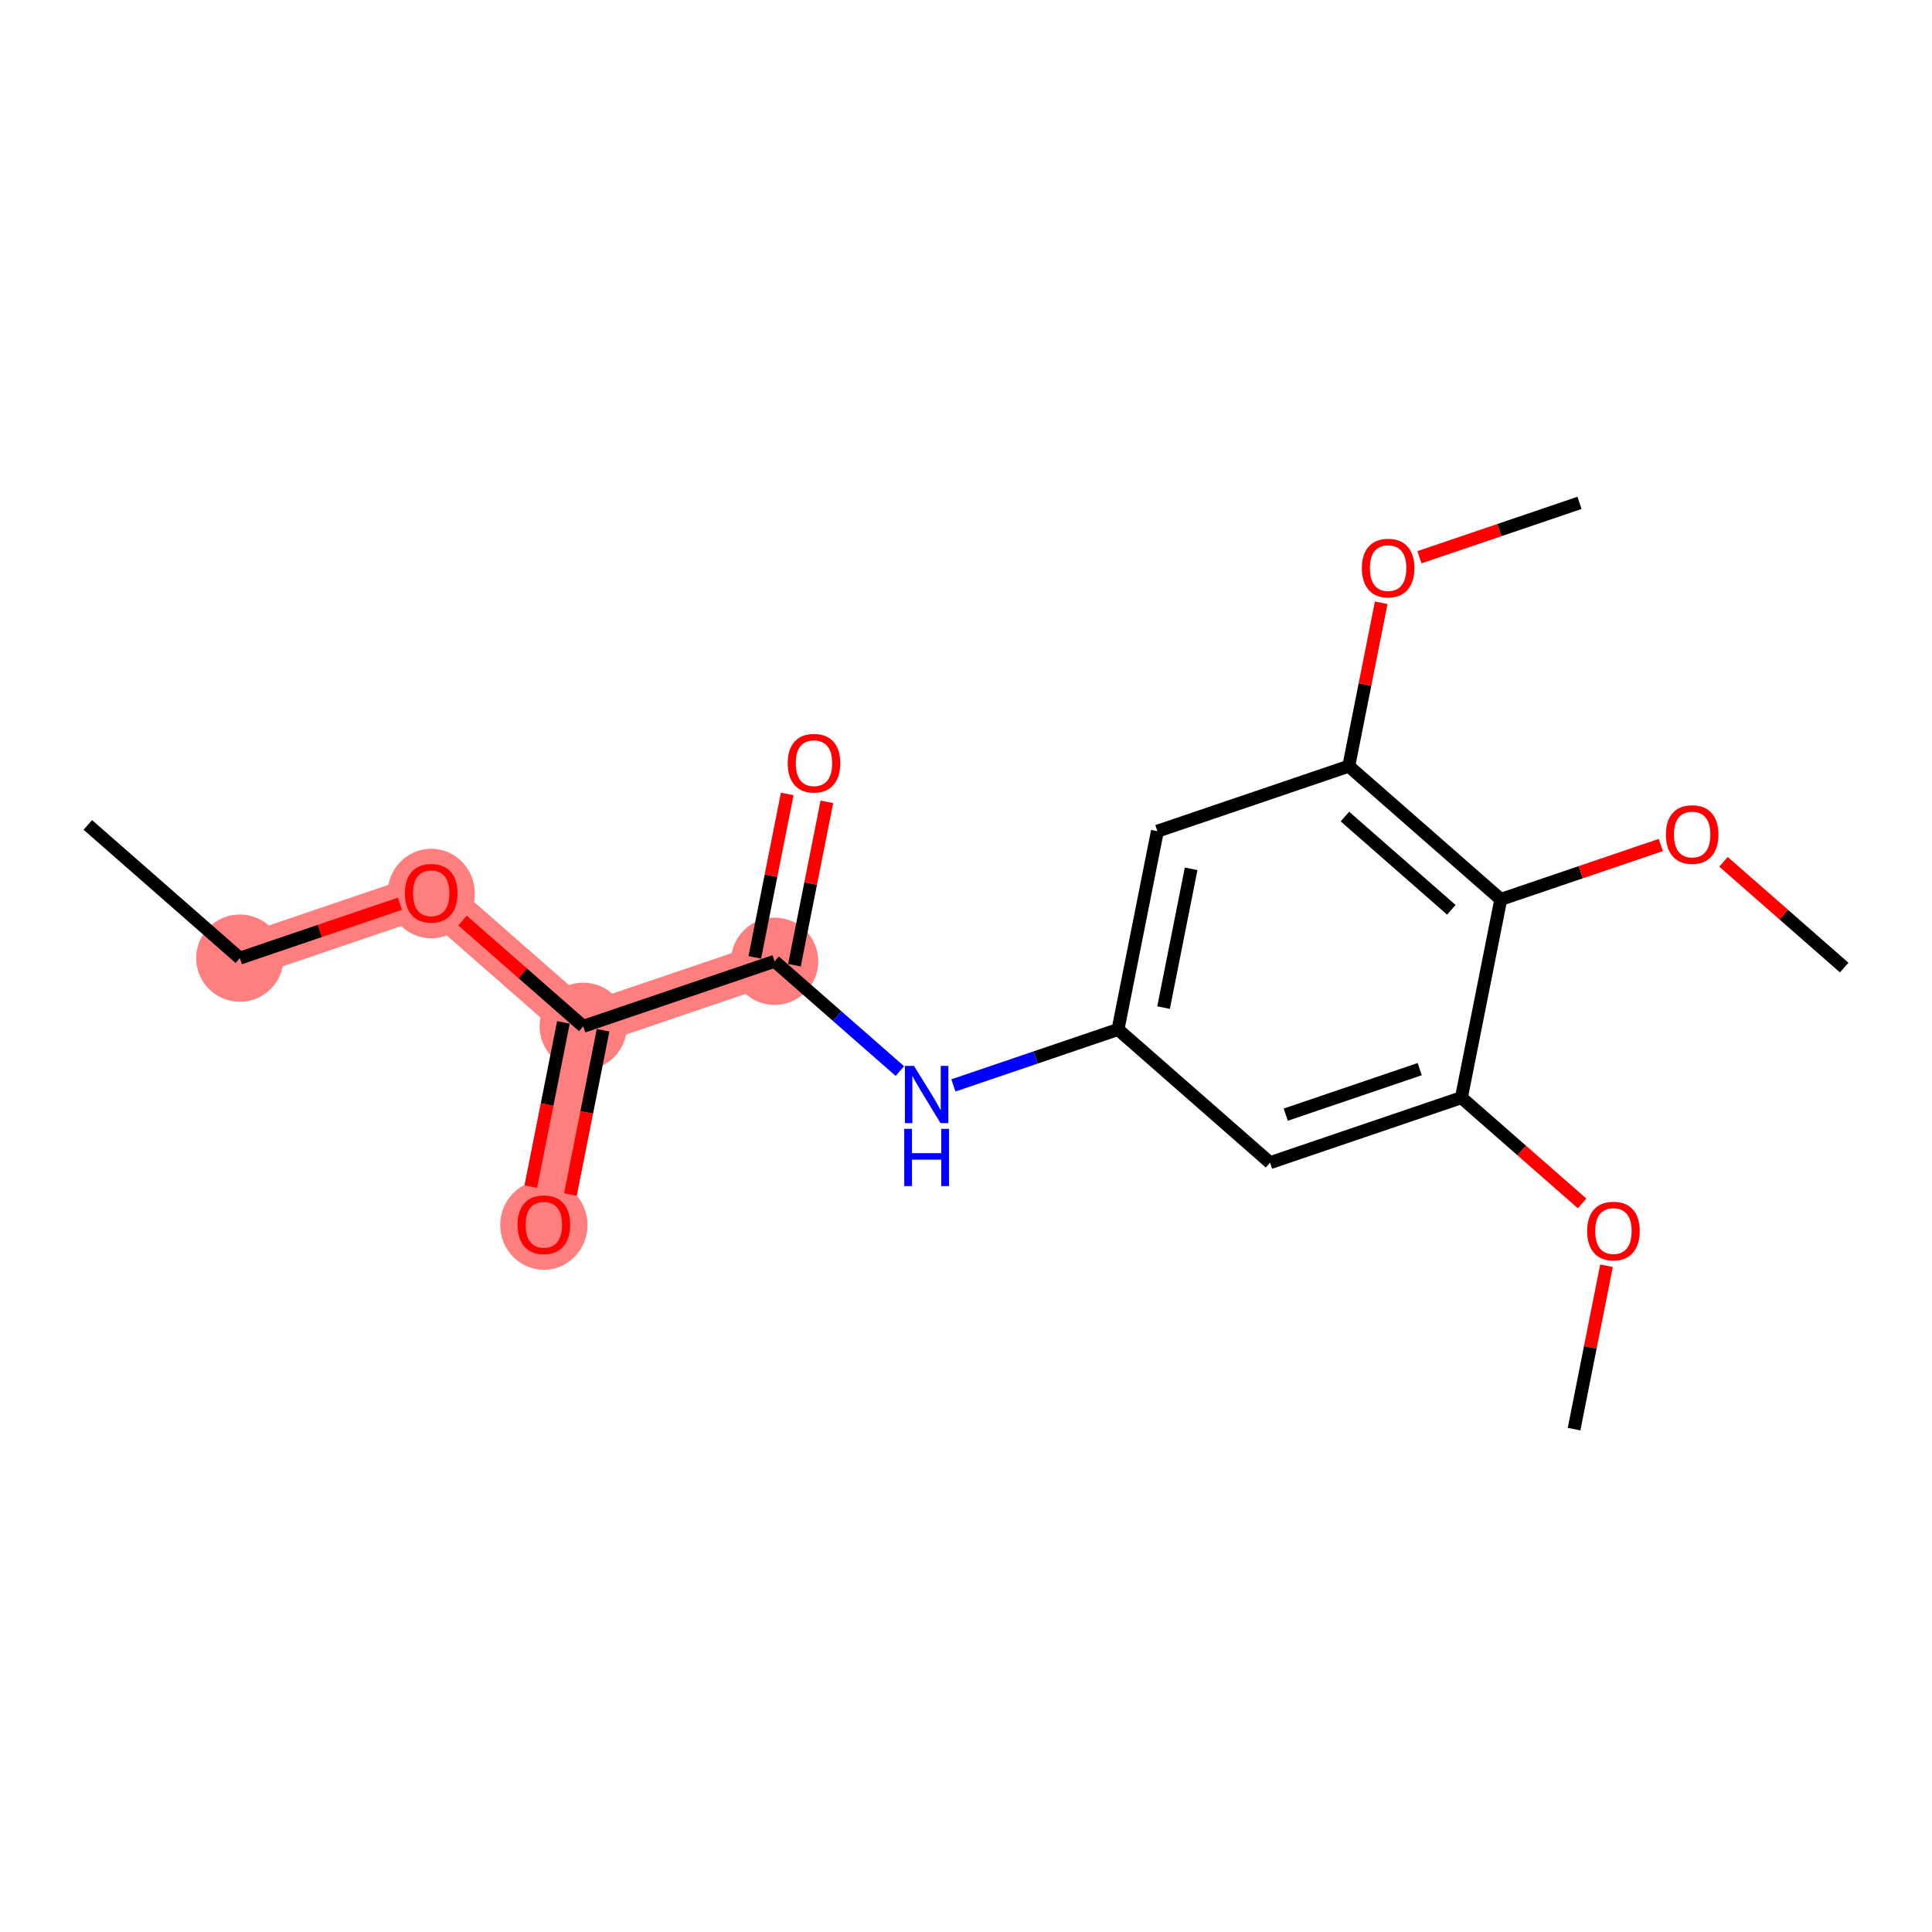 <?xml version='1.0' encoding='iso-8859-1'?>
<svg version='1.1' baseProfile='full'
              xmlns='http://www.w3.org/2000/svg'
                      xmlns:rdkit='http://www.rdkit.org/xml'
                      xmlns:xlink='http://www.w3.org/1999/xlink'
                  xml:space='preserve'
width='300px' height='300px' viewBox='0 0 300 300'>
<!-- END OF HEADER -->
<rect style='opacity:1.0;fill:#FFFFFF;stroke:none' width='300' height='300' x='0' y='0'> </rect>
<rect style='opacity:1.0;fill:#FFFFFF;stroke:none' width='300' height='300' x='0' y='0'> </rect>
<path d='M 37.242,148.78 L 66.959,138.68' style='fill:none;fill-rule:evenodd;stroke:#FF7F7F;stroke-width:6.7px;stroke-linecap:butt;stroke-linejoin:miter;stroke-opacity:1' />
<path d='M 66.959,138.68 L 90.564,159.367' style='fill:none;fill-rule:evenodd;stroke:#FF7F7F;stroke-width:6.7px;stroke-linecap:butt;stroke-linejoin:miter;stroke-opacity:1' />
<path d='M 90.564,159.367 L 84.452,190.153' style='fill:none;fill-rule:evenodd;stroke:#FF7F7F;stroke-width:6.7px;stroke-linecap:butt;stroke-linejoin:miter;stroke-opacity:1' />
<path d='M 90.564,159.367 L 120.282,149.268' style='fill:none;fill-rule:evenodd;stroke:#FF7F7F;stroke-width:6.7px;stroke-linecap:butt;stroke-linejoin:miter;stroke-opacity:1' />
<ellipse cx='37.242' cy='148.78' rx='6.277' ry='6.277'  style='fill:#FF7F7F;fill-rule:evenodd;stroke:#FF7F7F;stroke-width:1.0px;stroke-linecap:butt;stroke-linejoin:miter;stroke-opacity:1' />
<ellipse cx='66.959' cy='138.749' rx='6.277' ry='6.454'  style='fill:#FF7F7F;fill-rule:evenodd;stroke:#FF7F7F;stroke-width:1.0px;stroke-linecap:butt;stroke-linejoin:miter;stroke-opacity:1' />
<ellipse cx='90.564' cy='159.367' rx='6.277' ry='6.277'  style='fill:#FF7F7F;fill-rule:evenodd;stroke:#FF7F7F;stroke-width:1.0px;stroke-linecap:butt;stroke-linejoin:miter;stroke-opacity:1' />
<ellipse cx='84.452' cy='190.222' rx='6.277' ry='6.454'  style='fill:#FF7F7F;fill-rule:evenodd;stroke:#FF7F7F;stroke-width:1.0px;stroke-linecap:butt;stroke-linejoin:miter;stroke-opacity:1' />
<ellipse cx='120.282' cy='149.268' rx='6.277' ry='6.277'  style='fill:#FF7F7F;fill-rule:evenodd;stroke:#FF7F7F;stroke-width:1.0px;stroke-linecap:butt;stroke-linejoin:miter;stroke-opacity:1' />
<path class='bond-0 atom-0 atom-1' d='M 13.636,128.093 L 37.242,148.78' style='fill:none;fill-rule:evenodd;stroke:#000000;stroke-width:2.0px;stroke-linecap:butt;stroke-linejoin:miter;stroke-opacity:1' />
<path class='bond-1 atom-1 atom-2' d='M 37.242,148.78 L 49.668,144.557' style='fill:none;fill-rule:evenodd;stroke:#000000;stroke-width:2.0px;stroke-linecap:butt;stroke-linejoin:miter;stroke-opacity:1' />
<path class='bond-1 atom-1 atom-2' d='M 49.668,144.557 L 62.094,140.334' style='fill:none;fill-rule:evenodd;stroke:#FF0000;stroke-width:2.0px;stroke-linecap:butt;stroke-linejoin:miter;stroke-opacity:1' />
<path class='bond-2 atom-2 atom-3' d='M 71.824,142.944 L 81.194,151.155' style='fill:none;fill-rule:evenodd;stroke:#FF0000;stroke-width:2.0px;stroke-linecap:butt;stroke-linejoin:miter;stroke-opacity:1' />
<path class='bond-2 atom-2 atom-3' d='M 81.194,151.155 L 90.564,159.367' style='fill:none;fill-rule:evenodd;stroke:#000000;stroke-width:2.0px;stroke-linecap:butt;stroke-linejoin:miter;stroke-opacity:1' />
<path class='bond-3 atom-3 atom-4' d='M 87.486,158.756 L 84.954,171.509' style='fill:none;fill-rule:evenodd;stroke:#000000;stroke-width:2.0px;stroke-linecap:butt;stroke-linejoin:miter;stroke-opacity:1' />
<path class='bond-3 atom-3 atom-4' d='M 84.954,171.509 L 82.421,184.263' style='fill:none;fill-rule:evenodd;stroke:#FF0000;stroke-width:2.0px;stroke-linecap:butt;stroke-linejoin:miter;stroke-opacity:1' />
<path class='bond-3 atom-3 atom-4' d='M 93.643,159.978 L 91.111,172.732' style='fill:none;fill-rule:evenodd;stroke:#000000;stroke-width:2.0px;stroke-linecap:butt;stroke-linejoin:miter;stroke-opacity:1' />
<path class='bond-3 atom-3 atom-4' d='M 91.111,172.732 L 88.579,185.485' style='fill:none;fill-rule:evenodd;stroke:#FF0000;stroke-width:2.0px;stroke-linecap:butt;stroke-linejoin:miter;stroke-opacity:1' />
<path class='bond-4 atom-3 atom-5' d='M 90.564,159.367 L 120.282,149.268' style='fill:none;fill-rule:evenodd;stroke:#000000;stroke-width:2.0px;stroke-linecap:butt;stroke-linejoin:miter;stroke-opacity:1' />
<path class='bond-5 atom-5 atom-6' d='M 123.361,149.879 L 125.879,137.195' style='fill:none;fill-rule:evenodd;stroke:#000000;stroke-width:2.0px;stroke-linecap:butt;stroke-linejoin:miter;stroke-opacity:1' />
<path class='bond-5 atom-5 atom-6' d='M 125.879,137.195 L 128.398,124.51' style='fill:none;fill-rule:evenodd;stroke:#FF0000;stroke-width:2.0px;stroke-linecap:butt;stroke-linejoin:miter;stroke-opacity:1' />
<path class='bond-5 atom-5 atom-6' d='M 117.204,148.657 L 119.722,135.972' style='fill:none;fill-rule:evenodd;stroke:#000000;stroke-width:2.0px;stroke-linecap:butt;stroke-linejoin:miter;stroke-opacity:1' />
<path class='bond-5 atom-5 atom-6' d='M 119.722,135.972 L 122.241,123.288' style='fill:none;fill-rule:evenodd;stroke:#FF0000;stroke-width:2.0px;stroke-linecap:butt;stroke-linejoin:miter;stroke-opacity:1' />
<path class='bond-6 atom-5 atom-7' d='M 120.282,149.268 L 130.007,157.79' style='fill:none;fill-rule:evenodd;stroke:#000000;stroke-width:2.0px;stroke-linecap:butt;stroke-linejoin:miter;stroke-opacity:1' />
<path class='bond-6 atom-5 atom-7' d='M 130.007,157.79 L 139.732,166.313' style='fill:none;fill-rule:evenodd;stroke:#0000FF;stroke-width:2.0px;stroke-linecap:butt;stroke-linejoin:miter;stroke-opacity:1' />
<path class='bond-7 atom-7 atom-8' d='M 148.043,168.542 L 160.824,164.199' style='fill:none;fill-rule:evenodd;stroke:#0000FF;stroke-width:2.0px;stroke-linecap:butt;stroke-linejoin:miter;stroke-opacity:1' />
<path class='bond-7 atom-7 atom-8' d='M 160.824,164.199 L 173.605,159.855' style='fill:none;fill-rule:evenodd;stroke:#000000;stroke-width:2.0px;stroke-linecap:butt;stroke-linejoin:miter;stroke-opacity:1' />
<path class='bond-8 atom-8 atom-9' d='M 173.605,159.855 L 179.718,129.069' style='fill:none;fill-rule:evenodd;stroke:#000000;stroke-width:2.0px;stroke-linecap:butt;stroke-linejoin:miter;stroke-opacity:1' />
<path class='bond-8 atom-8 atom-9' d='M 180.679,156.46 L 184.958,134.91' style='fill:none;fill-rule:evenodd;stroke:#000000;stroke-width:2.0px;stroke-linecap:butt;stroke-linejoin:miter;stroke-opacity:1' />
<path class='bond-19 atom-19 atom-8' d='M 197.21,180.542 L 173.605,159.855' style='fill:none;fill-rule:evenodd;stroke:#000000;stroke-width:2.0px;stroke-linecap:butt;stroke-linejoin:miter;stroke-opacity:1' />
<path class='bond-9 atom-9 atom-10' d='M 179.718,129.069 L 209.436,118.97' style='fill:none;fill-rule:evenodd;stroke:#000000;stroke-width:2.0px;stroke-linecap:butt;stroke-linejoin:miter;stroke-opacity:1' />
<path class='bond-10 atom-10 atom-11' d='M 209.436,118.97 L 211.954,106.286' style='fill:none;fill-rule:evenodd;stroke:#000000;stroke-width:2.0px;stroke-linecap:butt;stroke-linejoin:miter;stroke-opacity:1' />
<path class='bond-10 atom-10 atom-11' d='M 211.954,106.286 L 214.473,93.601' style='fill:none;fill-rule:evenodd;stroke:#FF0000;stroke-width:2.0px;stroke-linecap:butt;stroke-linejoin:miter;stroke-opacity:1' />
<path class='bond-12 atom-10 atom-13' d='M 209.436,118.97 L 233.041,139.657' style='fill:none;fill-rule:evenodd;stroke:#000000;stroke-width:2.0px;stroke-linecap:butt;stroke-linejoin:miter;stroke-opacity:1' />
<path class='bond-12 atom-10 atom-13' d='M 208.839,126.794 L 225.363,141.275' style='fill:none;fill-rule:evenodd;stroke:#000000;stroke-width:2.0px;stroke-linecap:butt;stroke-linejoin:miter;stroke-opacity:1' />
<path class='bond-11 atom-11 atom-12' d='M 220.413,86.531 L 232.84,82.308' style='fill:none;fill-rule:evenodd;stroke:#FF0000;stroke-width:2.0px;stroke-linecap:butt;stroke-linejoin:miter;stroke-opacity:1' />
<path class='bond-11 atom-11 atom-12' d='M 232.84,82.308 L 245.266,78.085' style='fill:none;fill-rule:evenodd;stroke:#000000;stroke-width:2.0px;stroke-linecap:butt;stroke-linejoin:miter;stroke-opacity:1' />
<path class='bond-13 atom-13 atom-14' d='M 233.041,139.657 L 245.467,135.434' style='fill:none;fill-rule:evenodd;stroke:#000000;stroke-width:2.0px;stroke-linecap:butt;stroke-linejoin:miter;stroke-opacity:1' />
<path class='bond-13 atom-13 atom-14' d='M 245.467,135.434 L 257.894,131.211' style='fill:none;fill-rule:evenodd;stroke:#FF0000;stroke-width:2.0px;stroke-linecap:butt;stroke-linejoin:miter;stroke-opacity:1' />
<path class='bond-15 atom-13 atom-16' d='M 233.041,139.657 L 226.928,170.443' style='fill:none;fill-rule:evenodd;stroke:#000000;stroke-width:2.0px;stroke-linecap:butt;stroke-linejoin:miter;stroke-opacity:1' />
<path class='bond-14 atom-14 atom-15' d='M 267.623,133.821 L 276.994,142.032' style='fill:none;fill-rule:evenodd;stroke:#FF0000;stroke-width:2.0px;stroke-linecap:butt;stroke-linejoin:miter;stroke-opacity:1' />
<path class='bond-14 atom-14 atom-15' d='M 276.994,142.032 L 286.364,150.244' style='fill:none;fill-rule:evenodd;stroke:#000000;stroke-width:2.0px;stroke-linecap:butt;stroke-linejoin:miter;stroke-opacity:1' />
<path class='bond-16 atom-16 atom-17' d='M 226.928,170.443 L 236.298,178.654' style='fill:none;fill-rule:evenodd;stroke:#000000;stroke-width:2.0px;stroke-linecap:butt;stroke-linejoin:miter;stroke-opacity:1' />
<path class='bond-16 atom-16 atom-17' d='M 236.298,178.654 L 245.668,186.866' style='fill:none;fill-rule:evenodd;stroke:#FF0000;stroke-width:2.0px;stroke-linecap:butt;stroke-linejoin:miter;stroke-opacity:1' />
<path class='bond-18 atom-16 atom-19' d='M 226.928,170.443 L 197.21,180.542' style='fill:none;fill-rule:evenodd;stroke:#000000;stroke-width:2.0px;stroke-linecap:butt;stroke-linejoin:miter;stroke-opacity:1' />
<path class='bond-18 atom-16 atom-19' d='M 220.451,166.014 L 199.648,173.083' style='fill:none;fill-rule:evenodd;stroke:#000000;stroke-width:2.0px;stroke-linecap:butt;stroke-linejoin:miter;stroke-opacity:1' />
<path class='bond-17 atom-17 atom-18' d='M 249.458,196.547 L 246.939,209.231' style='fill:none;fill-rule:evenodd;stroke:#FF0000;stroke-width:2.0px;stroke-linecap:butt;stroke-linejoin:miter;stroke-opacity:1' />
<path class='bond-17 atom-17 atom-18' d='M 246.939,209.231 L 244.421,221.915' style='fill:none;fill-rule:evenodd;stroke:#000000;stroke-width:2.0px;stroke-linecap:butt;stroke-linejoin:miter;stroke-opacity:1' />
<path  class='atom-2' d='M 62.879 138.705
Q 62.879 136.571, 63.934 135.378
Q 64.988 134.186, 66.959 134.186
Q 68.93 134.186, 69.985 135.378
Q 71.04 136.571, 71.04 138.705
Q 71.04 140.865, 69.972 142.095
Q 68.905 143.313, 66.959 143.313
Q 65.001 143.313, 63.934 142.095
Q 62.879 140.877, 62.879 138.705
M 66.959 142.309
Q 68.315 142.309, 69.043 141.405
Q 69.784 140.488, 69.784 138.705
Q 69.784 136.96, 69.043 136.082
Q 68.315 135.19, 66.959 135.19
Q 65.603 135.19, 64.863 136.069
Q 64.135 136.948, 64.135 138.705
Q 64.135 140.501, 64.863 141.405
Q 65.603 142.309, 66.959 142.309
' fill='#FF0000'/>
<path  class='atom-4' d='M 80.371 190.178
Q 80.371 188.044, 81.426 186.851
Q 82.481 185.658, 84.452 185.658
Q 86.423 185.658, 87.478 186.851
Q 88.532 188.044, 88.532 190.178
Q 88.532 192.338, 87.465 193.568
Q 86.398 194.786, 84.452 194.786
Q 82.493 194.786, 81.426 193.568
Q 80.371 192.35, 80.371 190.178
M 84.452 193.781
Q 85.808 193.781, 86.536 192.877
Q 87.277 191.961, 87.277 190.178
Q 87.277 188.433, 86.536 187.554
Q 85.808 186.663, 84.452 186.663
Q 83.096 186.663, 82.355 187.542
Q 81.627 188.421, 81.627 190.178
Q 81.627 191.974, 82.355 192.877
Q 83.096 193.781, 84.452 193.781
' fill='#FF0000'/>
<path  class='atom-6' d='M 122.315 118.507
Q 122.315 116.373, 123.369 115.18
Q 124.424 113.987, 126.395 113.987
Q 128.366 113.987, 129.421 115.18
Q 130.475 116.373, 130.475 118.507
Q 130.475 120.666, 129.408 121.897
Q 128.341 123.115, 126.395 123.115
Q 124.436 123.115, 123.369 121.897
Q 122.315 120.679, 122.315 118.507
M 126.395 122.11
Q 127.751 122.11, 128.479 121.206
Q 129.22 120.29, 129.22 118.507
Q 129.22 116.762, 128.479 115.883
Q 127.751 114.992, 126.395 114.992
Q 125.039 114.992, 124.298 115.87
Q 123.57 116.749, 123.57 118.507
Q 123.57 120.302, 124.298 121.206
Q 125.039 122.11, 126.395 122.11
' fill='#FF0000'/>
<path  class='atom-7' d='M 141.923 165.51
L 144.835 170.218
Q 145.124 170.683, 145.589 171.524
Q 146.053 172.365, 146.078 172.415
L 146.078 165.51
L 147.258 165.51
L 147.258 174.399
L 146.04 174.399
L 142.914 169.251
Q 142.55 168.649, 142.161 167.958
Q 141.784 167.268, 141.671 167.054
L 141.671 174.399
L 140.516 174.399
L 140.516 165.51
L 141.923 165.51
' fill='#0000FF'/>
<path  class='atom-7' d='M 140.41 175.288
L 141.615 175.288
L 141.615 179.067
L 146.16 179.067
L 146.16 175.288
L 147.365 175.288
L 147.365 184.177
L 146.16 184.177
L 146.16 180.071
L 141.615 180.071
L 141.615 184.177
L 140.41 184.177
L 140.41 175.288
' fill='#0000FF'/>
<path  class='atom-11' d='M 211.468 88.209
Q 211.468 86.075, 212.523 84.882
Q 213.577 83.689, 215.548 83.689
Q 217.519 83.689, 218.574 84.882
Q 219.629 86.075, 219.629 88.209
Q 219.629 90.368, 218.561 91.599
Q 217.494 92.817, 215.548 92.817
Q 213.59 92.817, 212.523 91.599
Q 211.468 90.381, 211.468 88.209
M 215.548 91.812
Q 216.904 91.812, 217.632 90.908
Q 218.373 89.992, 218.373 88.209
Q 218.373 86.464, 217.632 85.585
Q 216.904 84.694, 215.548 84.694
Q 214.192 84.694, 213.452 85.573
Q 212.723 86.451, 212.723 88.209
Q 212.723 90.004, 213.452 90.908
Q 214.192 91.812, 215.548 91.812
' fill='#FF0000'/>
<path  class='atom-14' d='M 258.678 129.582
Q 258.678 127.448, 259.733 126.255
Q 260.787 125.063, 262.759 125.063
Q 264.73 125.063, 265.784 126.255
Q 266.839 127.448, 266.839 129.582
Q 266.839 131.742, 265.772 132.972
Q 264.704 134.19, 262.759 134.19
Q 260.8 134.19, 259.733 132.972
Q 258.678 131.754, 258.678 129.582
M 262.759 133.186
Q 264.114 133.186, 264.843 132.282
Q 265.583 131.365, 265.583 129.582
Q 265.583 127.837, 264.843 126.959
Q 264.114 126.067, 262.759 126.067
Q 261.403 126.067, 260.662 126.946
Q 259.934 127.825, 259.934 129.582
Q 259.934 131.378, 260.662 132.282
Q 261.403 133.186, 262.759 133.186
' fill='#FF0000'/>
<path  class='atom-17' d='M 246.453 191.154
Q 246.453 189.02, 247.507 187.827
Q 248.562 186.635, 250.533 186.635
Q 252.504 186.635, 253.559 187.827
Q 254.614 189.02, 254.614 191.154
Q 254.614 193.314, 253.546 194.544
Q 252.479 195.762, 250.533 195.762
Q 248.575 195.762, 247.507 194.544
Q 246.453 193.326, 246.453 191.154
M 250.533 194.758
Q 251.889 194.758, 252.617 193.854
Q 253.358 192.937, 253.358 191.154
Q 253.358 189.409, 252.617 188.531
Q 251.889 187.639, 250.533 187.639
Q 249.177 187.639, 248.437 188.518
Q 247.708 189.397, 247.708 191.154
Q 247.708 192.95, 248.437 193.854
Q 249.177 194.758, 250.533 194.758
' fill='#FF0000'/>
</svg>
